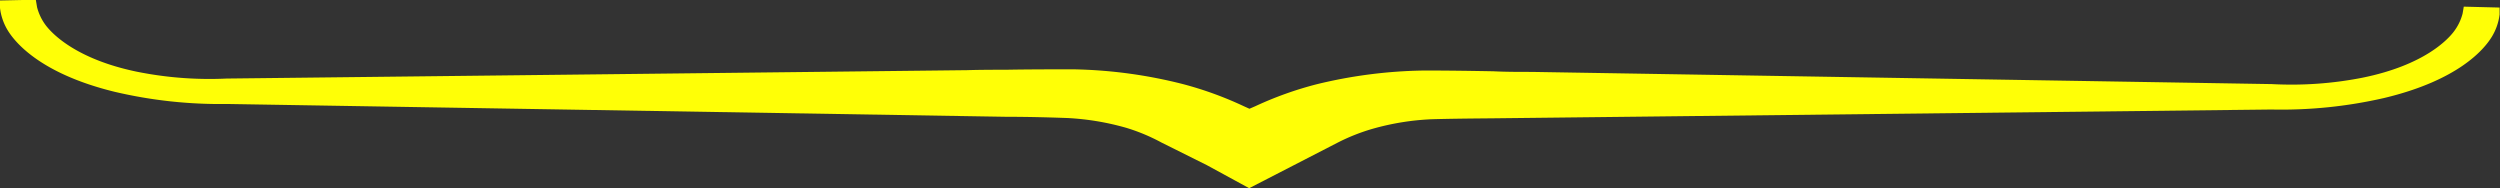 <?xml version="1.0" encoding="UTF-8"?> <svg xmlns="http://www.w3.org/2000/svg" id="Layer_1" data-name="Layer 1" viewBox="0 0 360.9 27.21"><rect x="0" y="0" width="360.9" height="27.21" fill="#333333" stroke="none"/><defs><style>.cls-1{fill:#ffff06;}</style></defs><path class="cls-1" d="M245.19,204.65a37,37,0,0,1,8.44-1.39c2.54-.08,5.68-.11,9-.14L375,201.85a66.3,66.3,0,0,0,16.26-1.66c10.7-2.55,14.44-7,15.56-8.84a8,8,0,0,0,1.12-3.22l0-1-5.17-.13-.17,1a7.3,7.3,0,0,1-1.25,2.58c-.83,1.11-4.23,4.86-13.22,6.68a53.08,53.08,0,0,1-13.07.92l-106.83-1.76c-1.94,0-3.77,0-5.55-.09-3.31-.06-6.47-.11-10-.11a69,69,0,0,0-15.57,2,51.23,51.23,0,0,0-8.81,3.16l-.83.36-.82-.37a51.6,51.6,0,0,0-8.78-3.19,68.76,68.76,0,0,0-15.67-2.13c-3.45,0-6.62,0-9.92.06-1.79,0-3.61,0-5.58.06l-106.9,1.21a53,53,0,0,1-13-1c-8.92-1.86-12.3-5.63-13.11-6.71a7.46,7.46,0,0,1-1.24-2.59L52.27,186l-5.17.11,0,1.08a8,8,0,0,0,1.11,3.22c1.09,1.8,4.8,6.28,15.43,8.88a66.47,66.47,0,0,0,16.23,1.76l112.5,1.85c3.28,0,6.42.09,8.87.18a37.81,37.81,0,0,1,8.54,1.44,27.54,27.54,0,0,1,5,2.1l6.54,3.26,6.11,3.33,12.68-6.53A28.3,28.3,0,0,1,245.19,204.65Z" transform="translate(-47.1 -186.04)"></path></svg> 